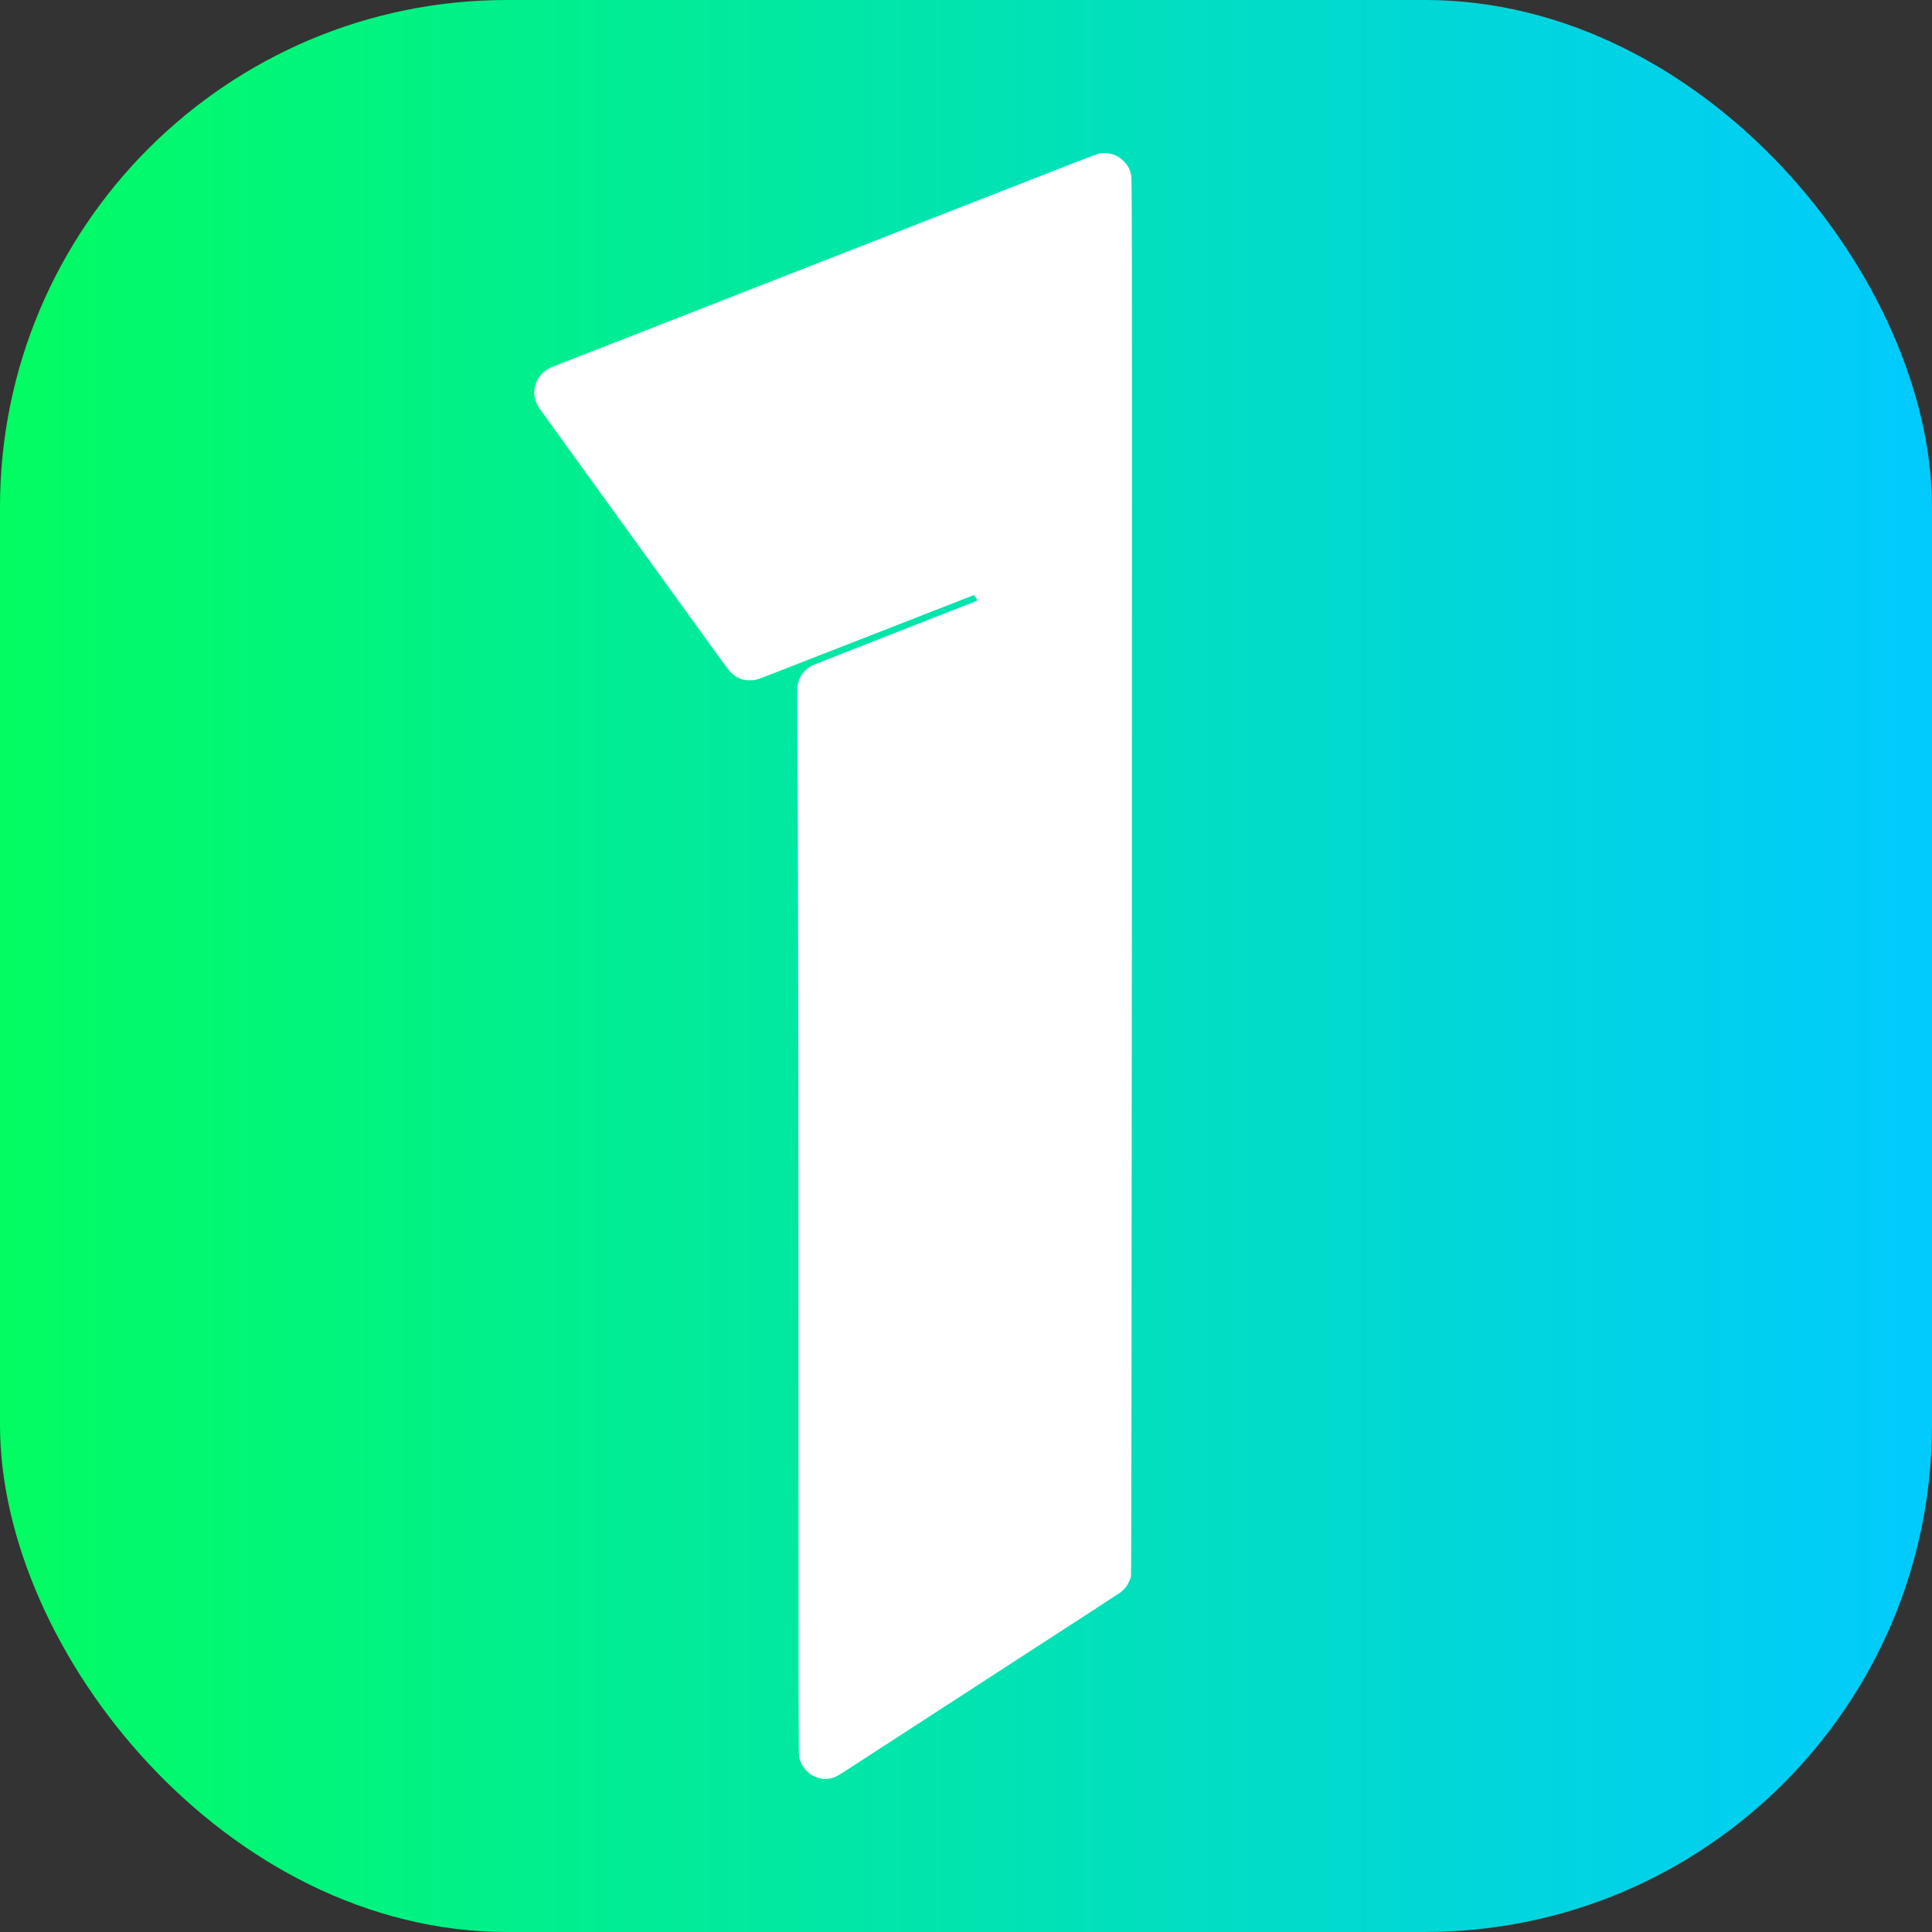 <?xml version="1.0" encoding="UTF-8" standalone="no"?>
<!-- Created with Inkscape (http://www.inkscape.org/) -->

<svg
   xmlns:dc="http://purl.org/dc/elements/1.1/"
   xmlns:cc="http://creativecommons.org/ns#"
   xmlns:rdf="http://www.w3.org/1999/02/22-rdf-syntax-ns#"
   xmlns:svg="http://www.w3.org/2000/svg"
   xmlns="http://www.w3.org/2000/svg"
   xmlns:xlink="http://www.w3.org/1999/xlink"
   xmlns:sodipodi="http://sodipodi.sourceforge.net/DTD/sodipodi-0.dtd"
   xmlns:inkscape="http://www.inkscape.org/namespaces/inkscape"
   width="182.719mm"
   height="182.719mm"
   viewBox="0 0 182.719 182.719"
   version="1.1"
   id="svg863"
   sodipodi:docname="Icon (Vektor).svg"
   inkscape:version="0.92.4 (5da689c313, 2019-01-14)">
  <rect x="0" y="0" width="182.719" height="182.719" fill="#333333" stroke="none"/>
  <defs
     id="defs857">
    <linearGradient
       inkscape:collect="always"
       xlink:href="#linearGradient845"
       id="linearGradient847"
       x1="-2938.387"
       y1="222.066"
       x2="-2973.387"
       y2="222.066"
       gradientUnits="userSpaceOnUse"
       gradientTransform="matrix(5.221,0,0,5.221,12917.409,-789.521)" />
    <linearGradient
       inkscape:collect="always"
       id="linearGradient845">
      <stop
         style="stop-color:#00ccff;stop-opacity:1;"
         offset="0"
         id="stop841" />
      <stop
         style="stop-color:#00ff60;stop-opacity:1"
         offset="1"
         id="stop843" />
    </linearGradient>
  </defs>
  <sodipodi:namedview
     id="base"
     pagecolor="#ffffff"
     bordercolor="#666666"
     borderopacity="1.0"
     inkscape:pageopacity="0.0"
     inkscape:pageshadow="2"
     inkscape:zoom="0.35"
     inkscape:cx="-639.13738"
     inkscape:cy="178.74431"
     inkscape:document-units="mm"
     inkscape:current-layer="g859"
     showgrid="false"
     inkscape:window-width="1366"
     inkscape:window-height="715"
     inkscape:window-x="-8"
     inkscape:window-y="304"
     inkscape:window-maximized="1" />
  <g
     inkscape:label="Ebene 1"
     inkscape:groupmode="layer"
     id="layer1"
     transform="translate(-12.206,-60.498)">
    <g
       style="display:inline"
       id="g859"
       transform="translate(2617.493,-126.569)"
       inkscape:label="Logo"
       sodipodi:insensitive="true">
      <rect
         ry="47.955"
         y="187.066"
         x="-2605.287"
         height="182.719"
         width="182.719"
         id="rect839"
         style="opacity:0.99;fill:url(#linearGradient847);fill-opacity:1;fill-rule:nonzero;stroke:none;stroke-width:1.256;stroke-opacity:1" />
      <path
         style="fill:#ffffff;fill-opacity:1;stroke:none;stroke-width:0.019;stroke-opacity:1"
         d="m -2527.566,355.285 c -0.57,-0.093 -1.015,-0.32 -1.427,-0.73 -0.376,-0.382 -0.61,-0.808 -0.71,-1.336 -0.064,-0.194 -0.064,-2.129 -0.073,-53.405 0,-18.19 -0.063,-34.926 -0.063,-38.653 -0.068,-9.041 -0.068,-9.167 0,-9.369 0.161,-0.748 0.59,-1.344 1.23,-1.711 0.215,-0.116 1.046,-0.452 7.47,-2.964 3.282,-1.284 6.735,-2.635 7.703,-3.015 0.329,-0.129 0.603,-0.245 0.603,-0.256 0,-0.026 -0.193,-0.309 -0.282,-0.411 l -0.073,-0.084 -1.451,0.566 c -0.798,0.312 -3.332,1.302 -5.631,2.2 -8.026,3.137 -11.813,4.614 -12.767,4.98 -0.734,0.282 -0.855,0.309 -1.348,0.31 -0.355,1.9e-4 -0.506,-0.022 -0.789,-0.117 -0.538,-0.179 -0.928,-0.49 -1.388,-1.103 -0.313,-0.413 -0.636,-0.861 -3.969,-5.478 -1.581,-2.188 -4.378,-6.059 -6.216,-8.601 -6.571,-9.091 -7.477,-10.347 -7.606,-10.544 -0.142,-0.219 -0.287,-0.57 -0.355,-0.863 -0.064,-0.22 -0.064,-0.818 0,-1.038 0.183,-0.771 0.649,-1.384 1.321,-1.738 0.21,-0.11 0.496,-0.225 2.208,-0.892 0.692,-0.269 3.166,-1.235 5.497,-2.146 2.33,-0.911 5.679,-2.219 7.438,-2.906 5.351,-2.089 9.642,-3.767 14.993,-5.863 12.424,-4.867 15.199,-5.952 18.904,-7.392 3.163,-1.23 2.935,-1.151 3.373,-1.17 0.496,-0.022 0.881,0.053 1.279,0.253 0.308,0.154 0.439,0.255 0.712,0.533 0.303,0.31 0.454,0.553 0.577,0.919 0.132,0.406 0.132,0.272 0.151,2.941 0.064,2.873 0,128.894 -0.063,129.549 0,0.43 0,0.433 -0.083,0.637 -0.078,0.231 -0.215,0.51 -0.329,0.676 -0.1,0.151 -0.407,0.469 -0.576,0.597 -0.078,0.059 -1.245,0.822 -2.598,1.699 -1.353,0.877 -3.464,2.245 -4.69,3.042 -5.271,3.423 -18.191,11.801 -18.94,12.281 -0.629,0.404 -0.855,0.51 -1.256,0.588 -0.225,0.042 -0.636,0.053 -0.848,0.01 z"
         id="path4557"
         inkscape:connector-curvature="0"
         inkscape:export-filename="G:\Google\Back up &amp; Sync\simulator1-Cloud\Produktion\Grafikabteilung\Graphic ID 2021\Logo\Logo (schwarz).png"
         inkscape:export-xdpi="96.006485"
         inkscape:export-ydpi="96.006485"
         clip-path="none"
         inkscape:label="path4557" />
    </g>
  </g>
</svg>
